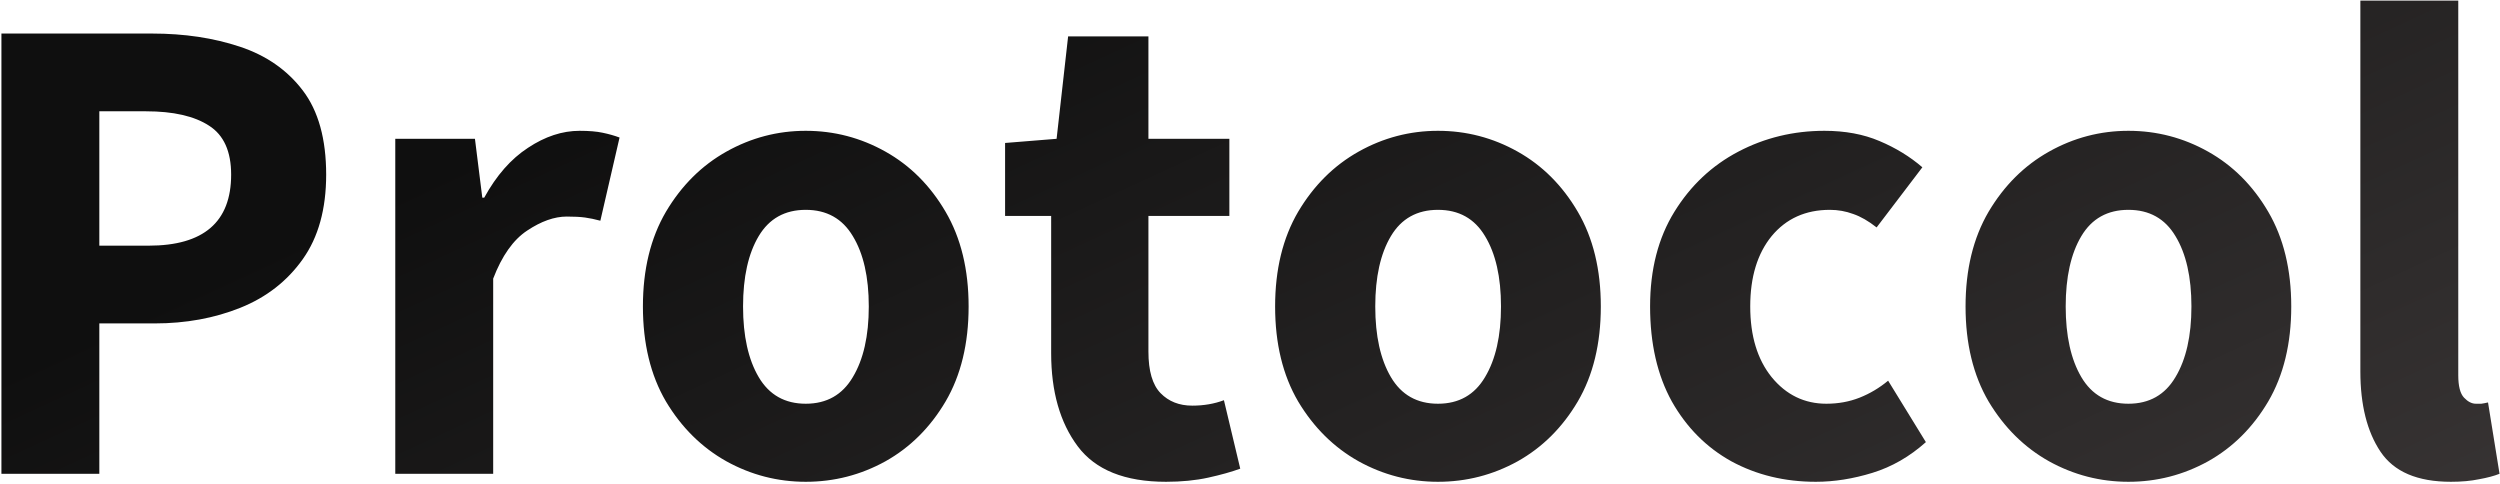 <svg width="496" height="96" viewBox="0 0 496 96" fill="none" xmlns="http://www.w3.org/2000/svg">
<path d="M0.283 94V6.656H30.181C36.571 6.656 42.368 7.524 47.573 9.259C52.821 10.994 56.989 13.893 60.078 17.955C63.167 22.018 64.712 27.582 64.712 34.649C64.712 41.463 63.167 47.048 60.078 51.407C56.989 55.766 52.863 58.982 47.7 61.056C42.537 63.129 36.867 64.166 30.689 64.166H19.707V94H0.283ZM19.707 48.741H29.482C40.4 48.741 45.859 44.044 45.859 34.649C45.859 30.037 44.399 26.799 41.48 24.938C38.56 23.033 34.391 22.081 28.975 22.081H19.707V48.741ZM78.423 94V27.54H94.228L95.689 39.22H96.069C98.481 34.819 101.38 31.518 104.766 29.317C108.151 27.075 111.558 25.953 114.985 25.953C116.847 25.953 118.371 26.08 119.556 26.334C120.783 26.588 121.904 26.905 122.92 27.286L119.111 43.79C118.011 43.494 116.995 43.282 116.064 43.155C115.133 43.028 113.927 42.965 112.446 42.965C109.992 42.965 107.368 43.896 104.575 45.758C101.825 47.578 99.582 50.751 97.847 55.279V94H78.423ZM159.863 95.587C154.277 95.587 149.03 94.233 144.121 91.524C139.212 88.774 135.213 84.817 132.124 79.654C129.077 74.449 127.554 68.165 127.554 60.802C127.554 53.481 129.077 47.218 132.124 42.013C135.213 36.808 139.212 32.83 144.121 30.079C149.03 27.328 154.277 25.953 159.863 25.953C165.492 25.953 170.76 27.328 175.669 30.079C180.578 32.83 184.556 36.808 187.603 42.013C190.649 47.218 192.173 53.481 192.173 60.802C192.173 68.165 190.649 74.449 187.603 79.654C184.556 84.817 180.578 88.774 175.669 91.524C170.76 94.233 165.492 95.587 159.863 95.587ZM159.863 80.099C164.01 80.099 167.121 78.342 169.194 74.83C171.31 71.318 172.368 66.642 172.368 60.802C172.368 54.962 171.31 50.307 169.194 46.837C167.121 43.367 164.01 41.632 159.863 41.632C155.716 41.632 152.606 43.367 150.532 46.837C148.459 50.307 147.422 54.962 147.422 60.802C147.422 66.642 148.459 71.318 150.532 74.83C152.606 78.342 155.716 80.099 159.863 80.099ZM231.338 95.587C223.171 95.587 217.331 93.238 213.818 88.541C210.306 83.844 208.55 77.686 208.55 70.069V42.838H199.409V28.365L209.629 27.54L211.914 7.228H227.847V27.54H243.906V42.838H227.847V69.752C227.847 73.603 228.651 76.353 230.259 78.004C231.867 79.654 233.962 80.48 236.543 80.48C238.828 80.48 240.923 80.12 242.827 79.4L246.064 92.984C244.329 93.619 242.214 94.212 239.717 94.762C237.22 95.312 234.427 95.587 231.338 95.587ZM285.293 95.587C279.707 95.587 274.46 94.233 269.551 91.524C264.642 88.774 260.643 84.817 257.554 79.654C254.507 74.449 252.983 68.165 252.983 60.802C252.983 53.481 254.507 47.218 257.554 42.013C260.643 36.808 264.642 32.83 269.551 30.079C274.46 27.328 279.707 25.953 285.293 25.953C290.921 25.953 296.19 27.328 301.099 30.079C306.007 32.83 309.985 36.808 313.032 42.013C316.079 47.218 317.603 53.481 317.603 60.802C317.603 68.165 316.079 74.449 313.032 79.654C309.985 84.817 306.007 88.774 301.099 91.524C296.19 94.233 290.921 95.587 285.293 95.587ZM285.293 80.099C289.44 80.099 292.55 78.342 294.624 74.83C296.74 71.318 297.798 66.642 297.798 60.802C297.798 54.962 296.74 50.307 294.624 46.837C292.55 43.367 289.44 41.632 285.293 41.632C281.146 41.632 278.035 43.367 275.962 46.837C273.888 50.307 272.852 54.962 272.852 60.802C272.852 66.642 273.888 71.318 275.962 74.83C278.035 78.342 281.146 80.099 285.293 80.099ZM360.259 95.587C354.08 95.587 348.494 94.233 343.501 91.524C338.55 88.774 334.614 84.817 331.694 79.654C328.817 74.449 327.378 68.165 327.378 60.802C327.378 53.481 328.986 47.218 332.202 42.013C335.418 36.808 339.65 32.83 344.897 30.079C350.145 27.328 355.837 25.953 361.973 25.953C366.077 25.953 369.717 26.63 372.891 27.984C376.107 29.338 378.942 31.074 381.396 33.19L372.319 45.123C370.711 43.853 369.167 42.965 367.686 42.457C366.204 41.907 364.66 41.632 363.052 41.632C358.228 41.632 354.377 43.367 351.499 46.837C348.664 50.307 347.246 54.962 347.246 60.802C347.246 66.642 348.664 71.318 351.499 74.83C354.377 78.342 357.995 80.099 362.354 80.099C364.723 80.099 366.924 79.697 368.955 78.893C370.986 78.088 372.869 76.967 374.604 75.528L382.095 87.716C378.879 90.593 375.345 92.625 371.494 93.81C367.643 94.995 363.898 95.587 360.259 95.587ZM422.275 95.587C416.689 95.587 411.442 94.233 406.533 91.524C401.624 88.774 397.625 84.817 394.536 79.654C391.489 74.449 389.966 68.165 389.966 60.802C389.966 53.481 391.489 47.218 394.536 42.013C397.625 36.808 401.624 32.83 406.533 30.079C411.442 27.328 416.689 25.953 422.275 25.953C427.904 25.953 433.172 27.328 438.081 30.079C442.99 32.83 446.968 36.808 450.015 42.013C453.062 47.218 454.585 53.481 454.585 60.802C454.585 68.165 453.062 74.449 450.015 79.654C446.968 84.817 442.99 88.774 438.081 91.524C433.172 94.233 427.904 95.587 422.275 95.587ZM422.275 80.099C426.423 80.099 429.533 78.342 431.606 74.83C433.722 71.318 434.78 66.642 434.78 60.802C434.78 54.962 433.722 50.307 431.606 46.837C429.533 43.367 426.423 41.632 422.275 41.632C418.128 41.632 415.018 43.367 412.944 46.837C410.871 50.307 409.834 54.962 409.834 60.802C409.834 66.642 410.871 71.318 412.944 74.83C415.018 78.342 418.128 80.099 422.275 80.099ZM486.26 95.587C479.616 95.587 474.961 93.598 472.295 89.62C469.629 85.642 468.296 80.331 468.296 73.688V0.118H487.72V74.449C487.72 76.607 488.101 78.088 488.862 78.893C489.624 79.697 490.407 80.099 491.211 80.099C491.592 80.099 491.951 80.099 492.29 80.099C492.629 80.056 493.073 79.972 493.623 79.845L495.908 94C494.85 94.423 493.496 94.783 491.846 95.079C490.238 95.418 488.376 95.587 486.26 95.587Z" fill="url(#paint0_linear_948_3820)"/>
<defs>
<linearGradient id="paint0_linear_948_3820" x1="244" y1="-39" x2="345.928" y2="181.29" gradientUnits="userSpaceOnUse">
<stop stop-color="#0F0F0F"/>
<stop offset="1" stop-color="#393535"/>
</linearGradient>
</defs>
</svg>
